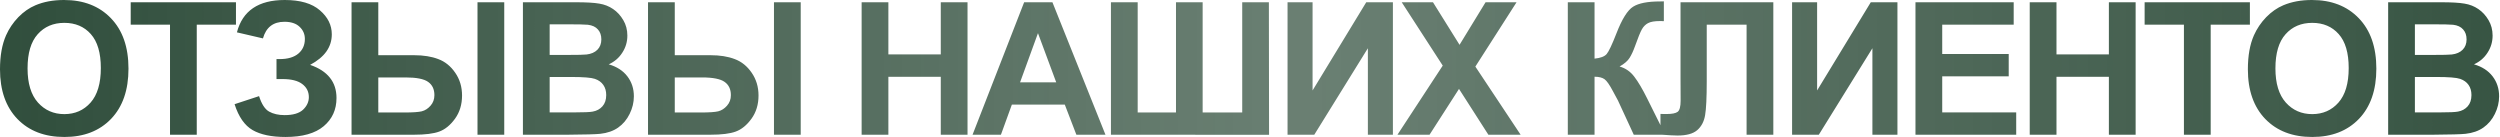 <?xml version="1.0" encoding="UTF-8"?> <svg xmlns="http://www.w3.org/2000/svg" width="1655" height="91" viewBox="0 0 1655 91" fill="none"><path d="M-0.001 45.878C-0.001 36.945 1.335 29.449 4.007 23.387C6.001 18.921 8.712 14.914 12.142 11.365C15.611 7.816 19.399 5.184 23.506 3.469C28.969 1.156 35.27 0 42.408 0C55.328 0 65.656 4.008 73.392 12.023C81.168 20.038 85.055 31.183 85.055 45.459C85.055 59.615 81.207 70.701 73.511 78.716C65.815 86.691 55.527 90.679 42.647 90.679C29.607 90.679 19.24 86.711 11.543 78.776C3.847 70.8 -0.001 59.834 -0.001 45.878ZM18.243 45.279C18.243 55.209 20.536 62.745 25.121 67.889C29.707 72.994 35.529 75.546 42.587 75.546C49.645 75.546 55.427 73.013 59.933 67.949C64.479 62.845 66.752 55.209 66.752 45.04C66.752 34.992 64.539 27.495 60.113 22.55C55.726 17.605 49.885 15.133 42.587 15.133C35.29 15.133 29.408 17.645 24.942 22.67C20.476 27.654 18.243 35.191 18.243 45.279ZM112.546 89.183V16.329H86.527V1.495H156.211V16.329H130.251V89.183H112.546ZM174.071 25.421L156.845 21.414C160.553 7.138 171.101 0 188.487 0C198.775 0 206.531 2.273 211.754 6.819C217.018 11.325 219.65 16.628 219.65 22.73C219.65 26.916 218.454 30.705 216.061 34.094C213.668 37.444 210.08 40.395 205.294 42.947C211.116 44.941 215.483 47.772 218.394 51.44C221.305 55.069 222.76 59.555 222.76 64.899C222.76 72.595 219.929 78.816 214.267 83.561C208.644 88.306 200.21 90.679 188.965 90.679C179.794 90.679 172.556 89.163 167.252 86.133C161.949 83.062 157.961 77.34 155.29 68.966L171.499 63.643C173.174 68.906 175.387 72.316 178.139 73.871C180.93 75.426 184.359 76.204 188.427 76.204C194.009 76.204 198.077 75.007 200.629 72.615C203.181 70.182 204.457 67.411 204.457 64.3C204.457 60.712 203.002 57.821 200.091 55.627C197.219 53.434 192.873 52.338 187.051 52.338H183.043V39.119H185.077C190.5 39.119 194.647 37.902 197.519 35.47C200.39 33.038 201.825 29.808 201.825 25.78C201.825 22.59 200.649 19.898 198.296 17.705C195.983 15.512 192.654 14.415 188.307 14.415C180.89 14.415 176.145 18.084 174.071 25.421ZM232.725 1.495H250.43V36.547H274.117C280.338 36.547 285.681 37.404 290.147 39.119C294.653 40.794 298.402 43.824 301.392 48.21C304.383 52.557 305.878 57.561 305.878 63.224C305.878 69.165 304.323 74.29 301.213 78.596C298.103 82.863 294.633 85.694 290.805 87.09C287.017 88.486 281.454 89.183 274.117 89.183H232.725V1.495ZM250.43 74.469H267.717C273.22 74.469 277.048 74.21 279.201 73.691C281.394 73.133 283.328 71.897 285.003 69.983C286.718 68.069 287.575 65.736 287.575 62.985C287.575 59.077 286.18 56.146 283.388 54.192C280.637 52.238 275.652 51.261 268.435 51.261H250.43V74.469ZM316.107 1.495H333.812V89.183H316.107V1.495ZM346.169 1.495H381.221C388.159 1.495 393.323 1.794 396.713 2.393C400.142 2.951 403.193 4.147 405.864 5.981C408.576 7.816 410.829 10.268 412.623 13.339C414.418 16.369 415.315 19.779 415.315 23.567C415.315 27.674 414.198 31.442 411.965 34.872C409.772 38.301 406.781 40.873 402.993 42.588C408.337 44.143 412.444 46.795 415.315 50.543C418.186 54.292 419.622 58.698 419.622 63.762C419.622 67.75 418.684 71.638 416.81 75.426C414.976 79.174 412.444 82.185 409.214 84.458C406.024 86.691 402.076 88.067 397.371 88.585C394.42 88.904 387.302 89.104 376.017 89.183H346.169V1.495ZM363.875 16.09V36.367H375.479C382.377 36.367 386.664 36.267 388.339 36.068C391.369 35.709 393.742 34.672 395.457 32.958C397.211 31.203 398.088 28.91 398.088 26.079C398.088 23.367 397.331 21.174 395.815 19.5C394.34 17.785 392.127 16.748 389.176 16.389C387.421 16.19 382.377 16.09 374.043 16.09H363.875ZM363.875 50.962V74.409H380.264C386.644 74.409 390.691 74.23 392.406 73.871C395.038 73.392 397.171 72.236 398.806 70.402C400.481 68.527 401.318 66.035 401.318 62.925C401.318 60.293 400.68 58.06 399.404 56.226C398.128 54.391 396.274 53.055 393.842 52.218C391.449 51.381 386.225 50.962 378.17 50.962H363.875ZM428.989 1.495H446.694V36.547H470.38C476.601 36.547 481.944 37.404 486.41 39.119C490.916 40.794 494.665 43.824 497.656 48.21C500.646 52.557 502.142 57.561 502.142 63.224C502.142 69.165 500.586 74.29 497.476 78.596C494.366 82.863 490.896 85.694 487.068 87.09C483.28 88.486 477.717 89.183 470.38 89.183H428.989V1.495ZM446.694 74.469H463.98C469.483 74.469 473.311 74.21 475.464 73.691C477.658 73.133 479.592 71.897 481.266 69.983C482.981 68.069 483.838 65.736 483.838 62.985C483.838 59.077 482.443 56.146 479.651 54.192C476.9 52.238 471.915 51.261 464.698 51.261H446.694V74.469ZM512.37 1.495H530.075V89.183H512.37V1.495ZM570.402 89.183V1.495H588.107V36.008H622.799V1.495H640.504V89.183H622.799V50.842H588.107V89.183H570.402ZM731.817 89.183H712.557L704.901 69.265H669.849L662.612 89.183H643.83L677.984 1.495H696.706L731.817 89.183ZM699.218 54.491L687.136 21.952L675.292 54.491H699.218ZM735.442 1.495H753.147V74.469H778.508V1.495H796.154V74.469H822.352V1.495H839.998L840.117 89.243L735.442 89.183V1.495ZM852.355 1.495H868.924V59.874L904.454 1.495H922.099V89.183H905.53V31.941L870.06 89.183H852.355V1.495ZM925.125 89.183L955.093 43.425L927.937 1.495H948.633L966.218 29.668L983.445 1.495H1003.96L976.686 44.083L1006.65 89.183H985.299L965.859 58.857L946.36 89.183H925.125ZM1037.89 1.495H1055.59V38.82C1059.54 38.421 1062.21 37.404 1063.61 35.769C1065 34.134 1067.16 29.588 1070.07 22.131C1073.74 12.641 1077.43 6.739 1081.13 4.426C1084.8 2.113 1090.72 0.957 1098.9 0.957C1099.3 0.957 1100.15 0.937 1101.47 0.897V13.997L1098.96 13.937C1095.33 13.937 1092.68 14.395 1091 15.312C1089.33 16.19 1087.97 17.546 1086.94 19.38C1085.9 21.214 1084.36 24.983 1082.33 30.685C1081.25 33.715 1080.08 36.248 1078.8 38.281C1077.56 40.315 1075.35 42.229 1072.16 44.023C1076.11 45.14 1079.36 47.393 1081.91 50.782C1084.5 54.172 1087.33 58.957 1090.4 65.138L1102.37 89.183H1081.55L1071.08 66.514C1070.93 66.195 1070.59 65.577 1070.07 64.659C1069.87 64.34 1069.13 62.965 1067.85 60.532C1065.58 56.226 1063.71 53.534 1062.23 52.457C1060.8 51.381 1058.58 50.822 1055.59 50.782V89.183H1037.89V1.495ZM1112.51 1.495H1173.94V89.183H1156.24V16.329H1129.86V53.773C1129.86 64.5 1129.5 71.997 1128.78 76.263C1128.06 80.49 1126.31 83.8 1123.52 86.193C1120.77 88.545 1116.44 89.722 1110.54 89.722C1108.46 89.722 1104.7 89.522 1099.23 89.124V75.426L1103.18 75.486C1106.89 75.486 1109.38 74.987 1110.66 73.99C1111.93 72.994 1112.57 70.541 1112.57 66.633L1112.51 51.56V1.495ZM1186.36 1.495H1202.93V59.874L1238.46 1.495H1256.1V89.183H1239.53V31.941L1204.06 89.183H1186.36V1.495ZM1268.04 89.183V1.495H1333.06V16.329H1285.75V35.769H1329.77V50.543H1285.75V74.409H1334.73V89.183H1268.04ZM1343.68 89.183V1.495H1361.39V36.008H1396.08V1.495H1413.79V89.183H1396.08V50.842H1361.39V89.183H1343.68ZM1445.76 89.183V16.329H1419.74V1.495H1489.43V16.329H1463.47V89.183H1445.76ZM1488.09 45.878C1488.09 36.945 1489.42 29.449 1492.09 23.387C1494.09 18.921 1496.8 14.914 1500.23 11.365C1503.7 7.816 1507.49 5.184 1511.59 3.469C1517.06 1.156 1523.36 0 1530.5 0C1543.42 0 1553.74 4.008 1561.48 12.023C1569.26 20.038 1573.14 31.183 1573.14 45.459C1573.14 59.615 1569.3 70.701 1561.6 78.716C1553.9 86.691 1543.61 90.679 1530.73 90.679C1517.7 90.679 1507.33 86.711 1499.63 78.776C1491.94 70.8 1488.09 59.834 1488.09 45.878ZM1506.33 45.279C1506.33 55.209 1508.62 62.745 1513.21 67.889C1517.8 72.994 1523.62 75.546 1530.68 75.546C1537.73 75.546 1543.52 73.013 1548.02 67.949C1552.57 62.845 1554.84 55.209 1554.84 45.04C1554.84 34.992 1552.63 27.495 1548.2 22.55C1543.81 17.605 1537.97 15.133 1530.68 15.133C1523.38 15.133 1517.5 17.645 1513.03 22.67C1508.56 27.654 1506.33 35.191 1506.33 45.279ZM1580.96 1.495H1616.01C1622.94 1.495 1628.11 1.794 1631.5 2.393C1634.93 2.951 1637.98 4.147 1640.65 5.981C1643.36 7.816 1645.61 10.268 1647.41 13.339C1649.2 16.369 1650.1 19.779 1650.1 23.567C1650.1 27.674 1648.98 31.442 1646.75 34.872C1644.56 38.301 1641.57 40.873 1637.78 42.588C1643.12 44.143 1647.23 46.795 1650.1 50.543C1652.97 54.292 1654.41 58.698 1654.41 63.762C1654.41 67.75 1653.47 71.638 1651.6 75.426C1649.76 79.174 1647.23 82.185 1644 84.458C1640.81 86.691 1636.86 88.067 1632.16 88.585C1629.21 88.904 1622.09 89.104 1610.8 89.183H1580.96V1.495ZM1598.66 16.09V36.367H1610.26C1617.16 36.367 1621.45 36.267 1623.12 36.068C1626.15 35.709 1628.53 34.672 1630.24 32.958C1632 31.203 1632.87 28.91 1632.87 26.079C1632.87 23.367 1632.12 21.174 1630.6 19.5C1629.13 17.785 1626.91 16.748 1623.96 16.389C1622.21 16.19 1617.16 16.09 1608.83 16.09H1598.66ZM1598.66 50.962V74.409H1615.05C1621.43 74.409 1625.48 74.23 1627.19 73.871C1629.82 73.392 1631.96 72.236 1633.59 70.402C1635.27 68.527 1636.1 66.035 1636.1 62.925C1636.1 60.293 1635.47 58.06 1634.19 56.226C1632.91 54.391 1631.06 53.055 1628.63 52.218C1626.23 51.381 1621.01 50.962 1612.96 50.962H1598.66Z" fill="url(#paint0_linear_122_576)"></path><defs><linearGradient id="paint0_linear_122_576" x1="-5.324" y1="46.683" x2="1768.68" y2="46.683" gradientUnits="userSpaceOnUse"><stop stop-color="#304E3C"></stop><stop offset="0.49" stop-color="#304E3C" stop-opacity="0.72"></stop><stop offset="1" stop-color="#304E3C"></stop></linearGradient></defs></svg> 